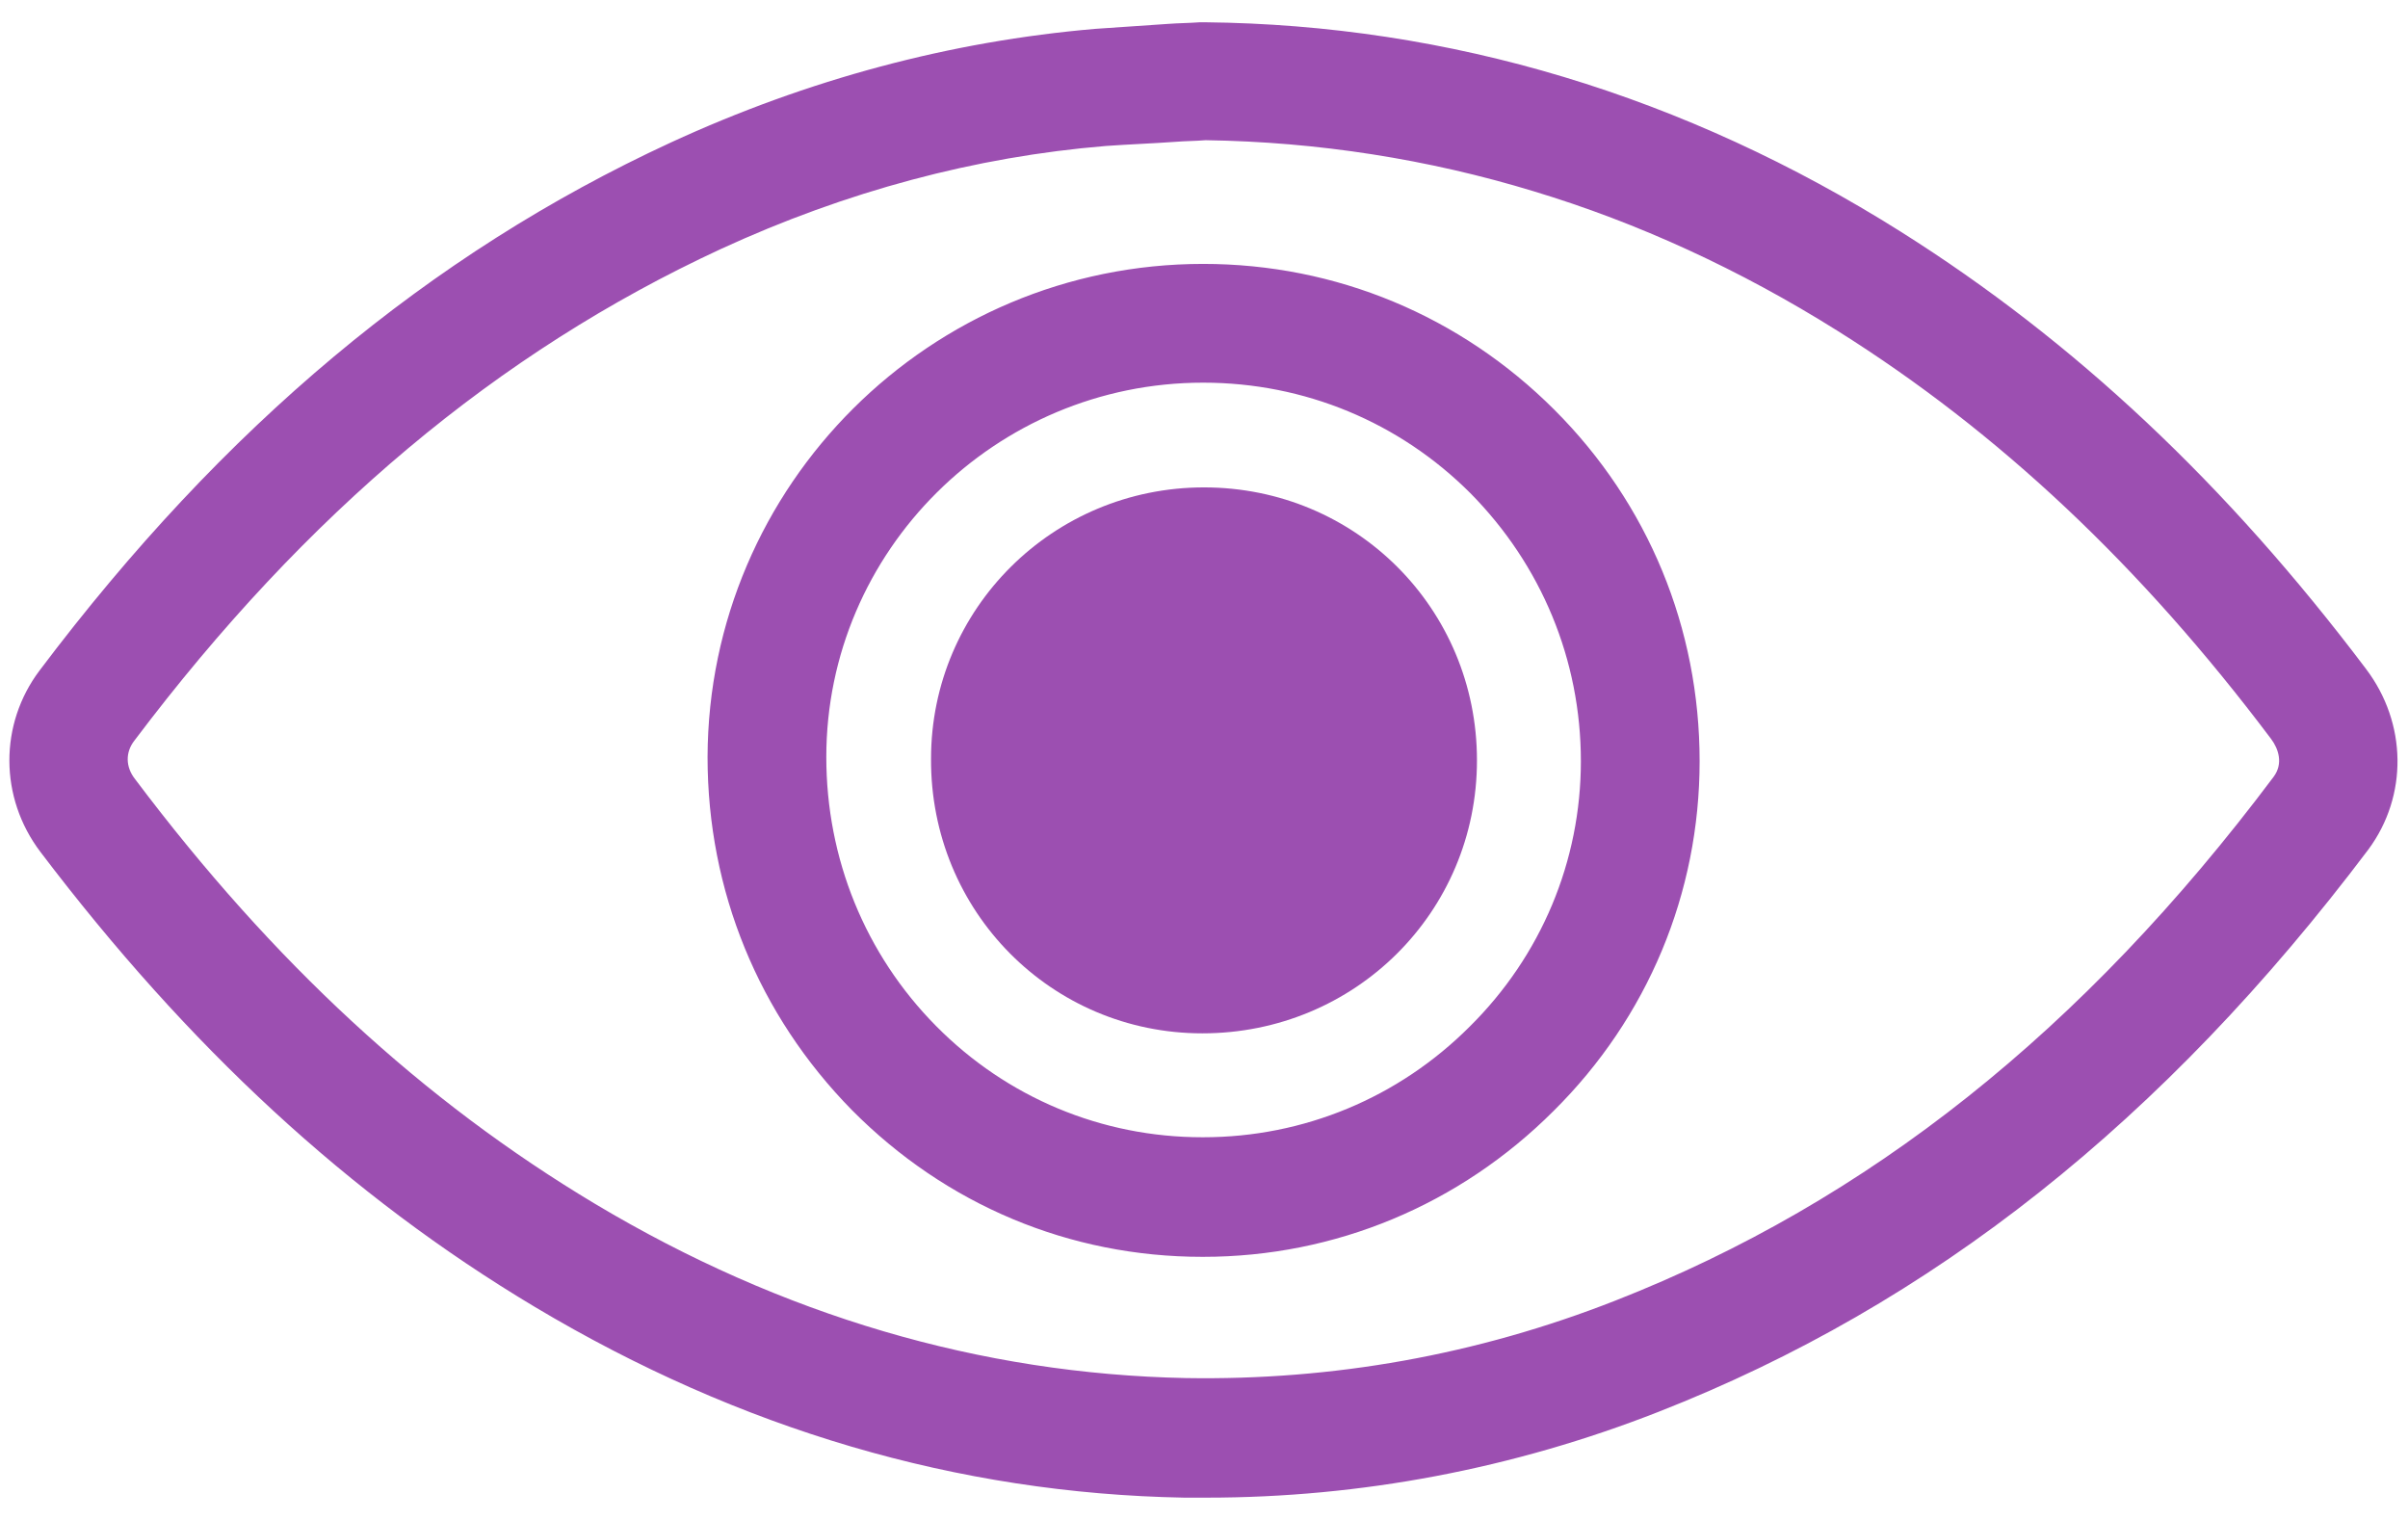 <?xml version="1.0" encoding="utf-8"?>
<!-- Generator: Adobe Illustrator 19.0.0, SVG Export Plug-In . SVG Version: 6.00 Build 0)  -->
<svg version="1.1" id="Layer_1" xmlns="http://www.w3.org/2000/svg" xmlns:xlink="http://www.w3.org/1999/xlink" x="0px" y="0px"
	 viewBox="0 0 292 184.3" style="enable-background:new 0 0 292 184.3;" xml:space="preserve">
<style type="text/css">
	.st0{fill:#9c4fb1;}
</style>
<g id="XMLID_43_">
	<g id="XMLID_282_">
		<path id="XMLID_8_" class="st0" d="M146.3,181.6c-0.9,0-1.8,0-2.7,0c-27.5-0.5-53.9-8.3-78.7-23.1C42.3,145,22.8,126.9,4.9,103.3
			c-5-6.6-5-15.5-0.1-22c22.3-29.6,47.3-50.5,76.5-64c16.7-7.7,34-12.3,51.5-13.8c3-0.2,5.9-0.4,8.8-0.6c1.3-0.1,2.6-0.1,3.9-0.2
			l0.3,0l0.3,0c29.7,0.3,58.2,8.9,84.4,25.4c21.1,13.3,39.5,30.6,56.4,53c5,6.6,5.1,15.4,0.3,21.9c-24.8,32.9-52.9,55.2-86.1,68.2
			C183.5,178.1,165,181.6,146.3,181.6z M146.2,17c-1.2,0.1-2.5,0.1-3.7,0.2c-2.8,0.2-5.6,0.3-8.4,0.5c-15.8,1.3-31.5,5.5-46.7,12.5
			c-27,12.5-50.3,32-71.1,59.6c-1.1,1.4-1.1,3.2,0.1,4.7c16.7,22.2,34.9,39,55.8,51.5c22.6,13.5,46.7,20.6,71.6,21.1
			c17.8,0.3,35.3-2.8,52.1-9.4c30.6-12,56.7-32.7,79.8-63.5c1.2-1.6,0.6-3.4-0.3-4.6c-15.8-21-33-37.2-52.6-49.5
			C211,32.7,198.6,27,186,23.2C173.2,19.3,159.8,17.2,146.2,17z M145.9,152.4c0,0-0.1,0-0.1,0c-16.1,0-31.1-6.3-42.5-17.8
			C92,123.1,85.8,108,85.8,91.8c0.1-33,27-59.8,60.1-59.8c0,0,0,0,0,0c16.1,0,31.2,6.3,42.6,17.7c11.4,11.4,17.6,26.5,17.6,42.6
			c0,16-6.3,31.1-17.7,42.4C177,146.1,161.9,152.4,145.9,152.4z M145.9,46.4c-25.2,0-45.7,20.4-45.7,45.4c0,12.3,4.7,23.9,13.3,32.6
			c8.6,8.7,20.1,13.5,32.3,13.5c0,0,0.1,0,0.1,0c12.2,0,23.7-4.8,32.3-13.4c8.7-8.6,13.5-20.1,13.5-32.2c0-12.3-4.8-23.8-13.4-32.5
			C169.7,51.2,158.2,46.4,145.9,46.4C145.9,46.4,145.9,46.4,145.9,46.4z"/>
	</g>
	<g id="XMLID_220_">
		<path id="XMLID_7_" class="st0" d="M146,59.1c18.4,0,33.1,14.7,33.1,33.1c0,18.4-14.8,33.1-33.3,33.1c-18.3,0-33-14.8-32.9-33.3
			C112.9,73.8,127.7,59.1,146,59.1z"/>
	</g>
</g>
</svg>
